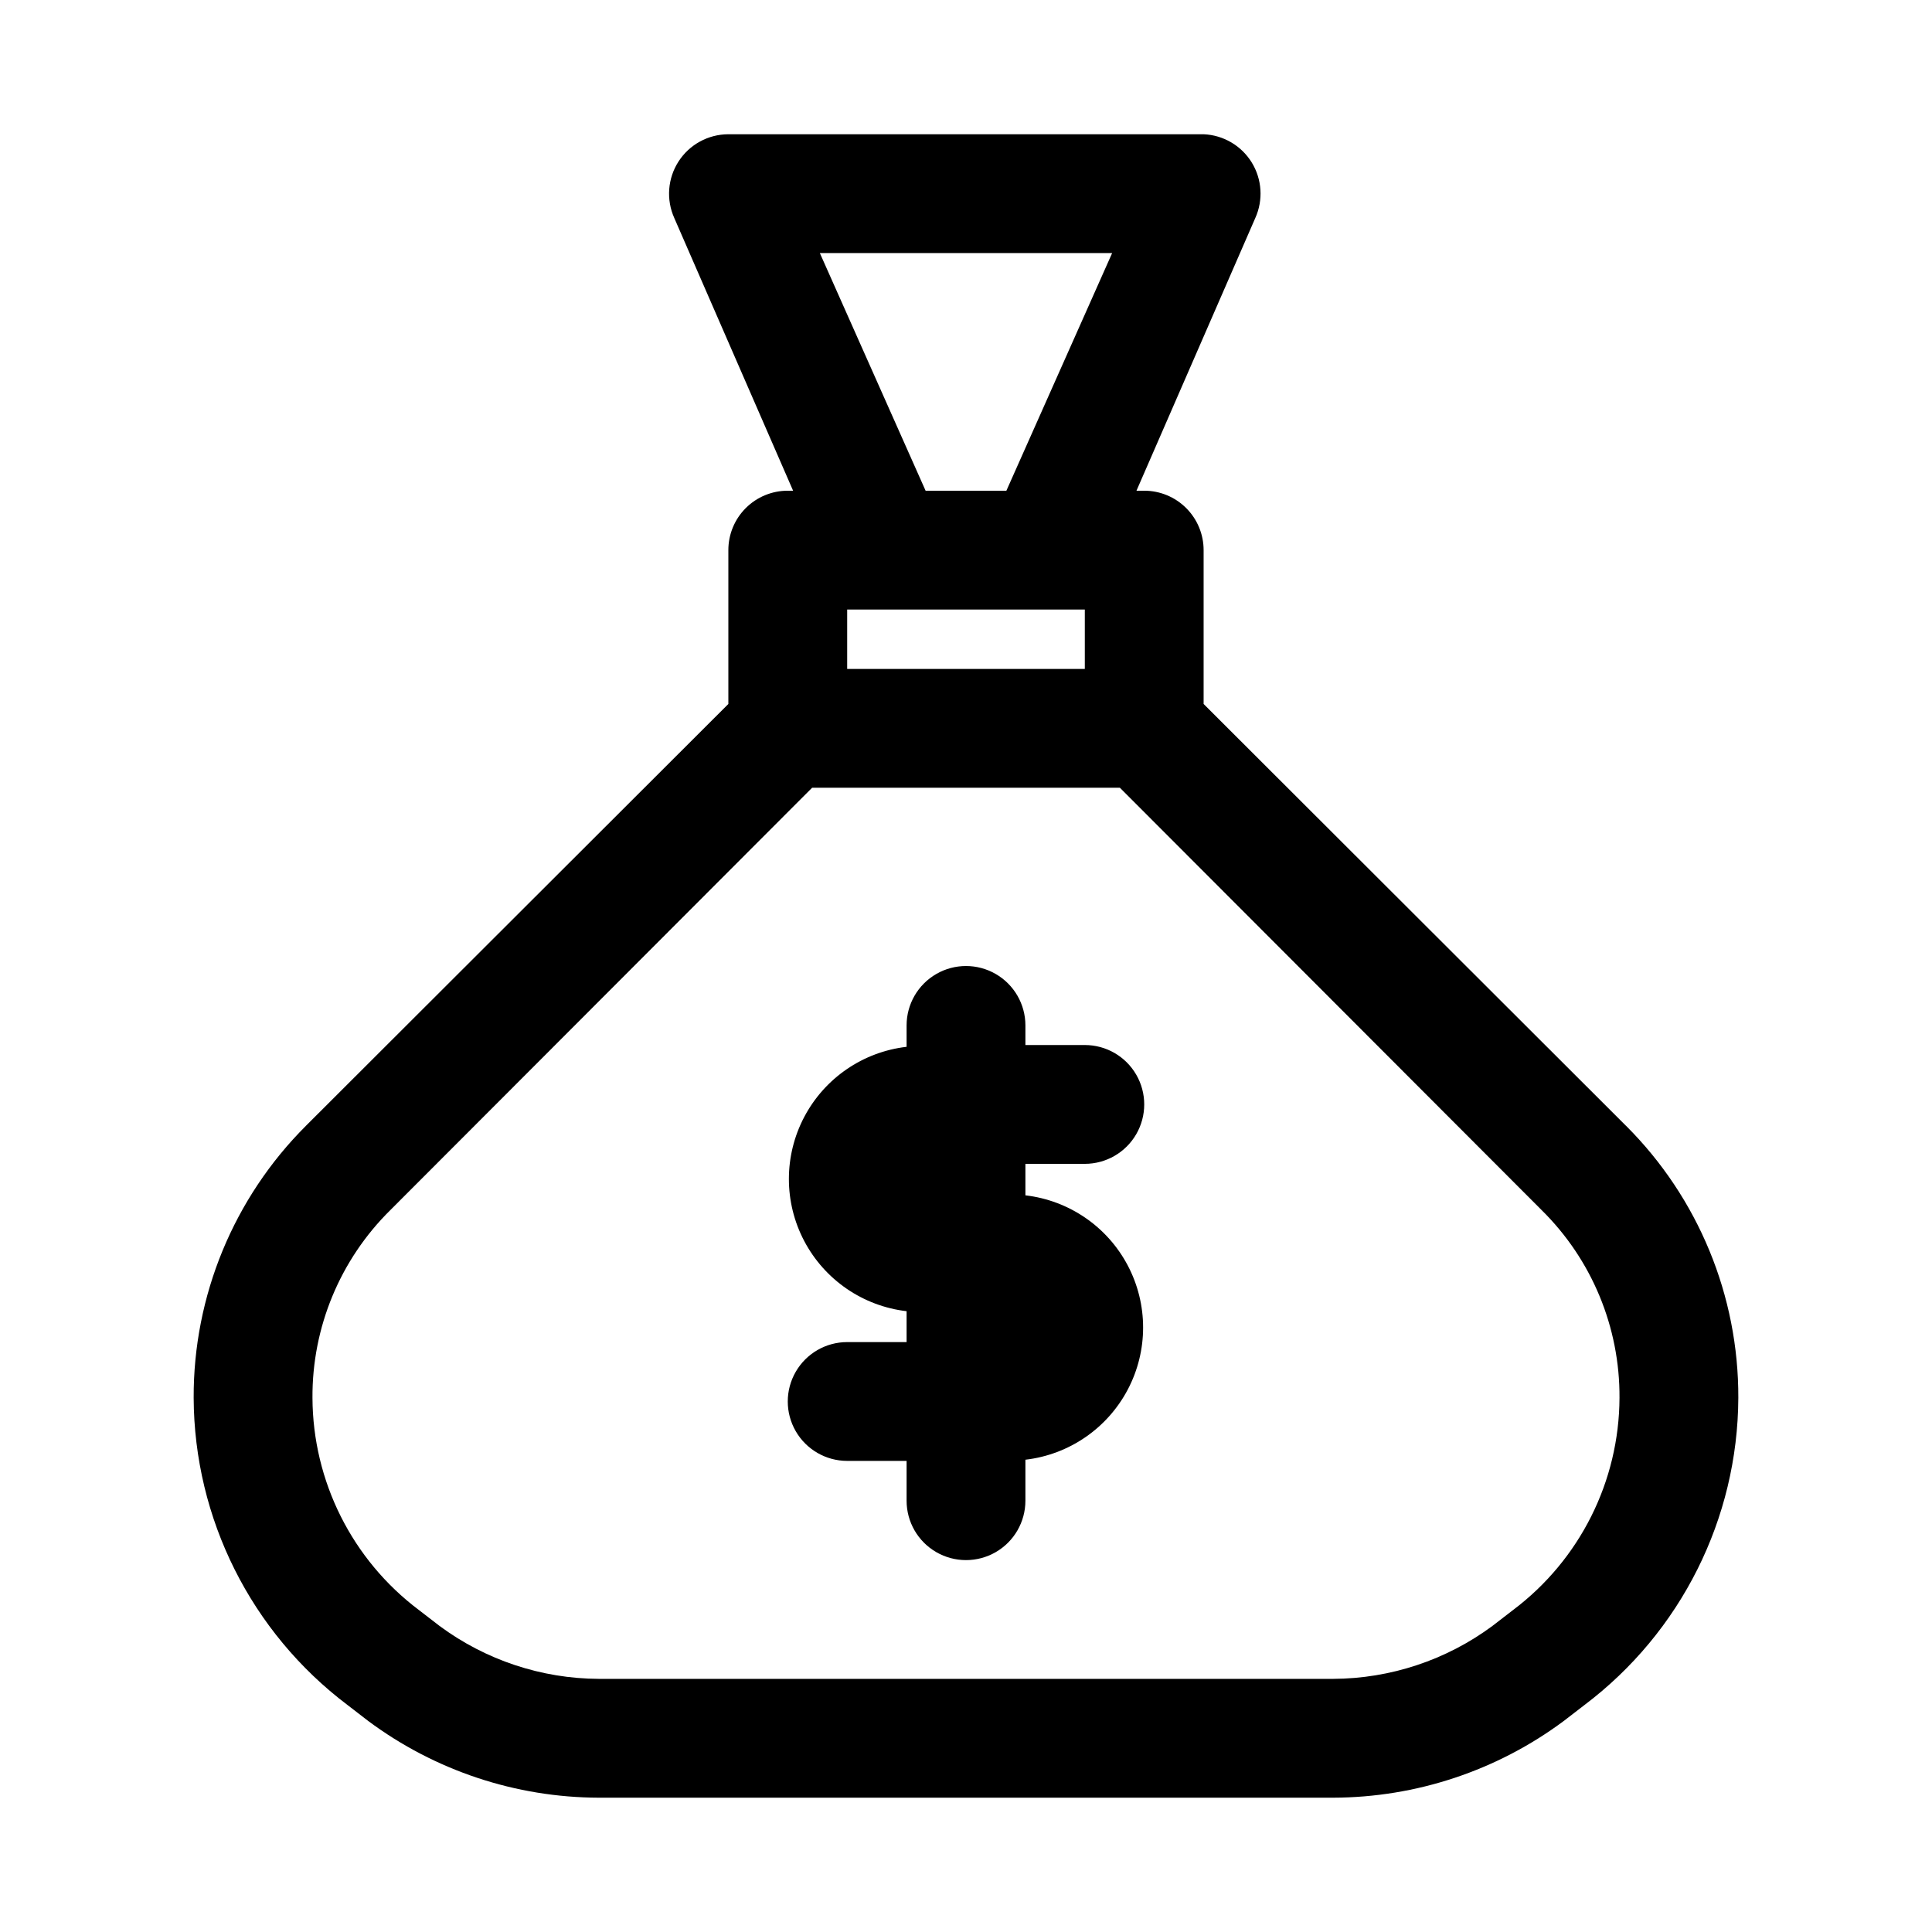 <?xml version="1.0" encoding="UTF-8"?>
<!-- The Best Svg Icon site in the world: iconSvg.co, Visit us! https://iconsvg.co -->
<svg fill="#000000" width="800px" height="800px" version="1.1" viewBox="144 144 512 512" xmlns="http://www.w3.org/2000/svg">
 <g>
  <path d="m431.49 452.43c5.625 0 10.82-3 13.633-7.871 2.812-4.871 2.812-10.875 0-15.746s-8.008-7.871-13.633-7.871h-15.746v-5.195c0-5.625-3-10.82-7.871-13.633s-10.875-2.812-15.746 0-7.871 8.008-7.871 13.633v5.668c-11.555 1.344-21.703 8.297-27.125 18.59-5.422 10.289-5.422 22.594 0 32.883 5.422 10.289 15.57 17.246 27.125 18.59v8.188h-15.742c-5.625 0-10.824 3-13.637 7.871s-2.812 10.871 0 15.742c2.812 4.871 8.012 7.871 13.637 7.871h15.742v10.551c0 5.625 3 10.82 7.871 13.633s10.875 2.812 15.746 0 7.871-8.008 7.871-13.633v-10.863c11.555-1.344 21.703-8.301 27.125-18.59 5.422-10.289 5.422-22.594 0-32.883-5.422-10.289-15.57-17.246-27.125-18.59v-8.344z"/>
  <path d="m574.91 442.35-111.94-111.79v-40.777c0-4.176-1.66-8.18-4.613-11.133s-6.957-4.609-11.133-4.609h-2.047l31.488-72.266c2.148-4.766 1.789-10.289-0.953-14.738-2.746-4.445-7.519-7.242-12.742-7.461h-125.95c-5.336 0.012-10.305 2.723-13.195 7.207-2.894 4.481-3.32 10.125-1.133 14.992l31.488 72.266h-1.418c-4.176 0-8.18 1.656-11.133 4.609-2.953 2.953-4.609 6.957-4.609 11.133v40.777l-111.94 111.78v0.004c-19.137 19.105-29.852 45.062-29.758 72.105 0.137 32.012 15.223 62.121 40.777 81.398l5.512 4.25c17.664 13.133 39.074 20.254 61.086 20.309h194.6c22.012-0.055 43.422-7.176 61.086-20.309l5.512-4.25c25.559-19.277 40.641-49.387 40.777-81.398 0.094-27.043-10.617-53-29.758-72.105zm-206.4-136.82h62.977v15.742h-62.977zm-7.242-94.465h77.461l-28.027 62.977h-21.41zm183.73 359.59-5.512 4.25h0.004c-12.219 9.039-27 13.945-42.195 14.012h-194.6c-15.195-0.066-29.977-4.973-42.191-14.012l-5.512-4.25c-17.668-13.297-28.098-34.094-28.184-56.207-0.117-18.688 7.324-36.629 20.625-49.75l111.79-111.94h81.555l111.78 111.94c13.305 13.121 20.742 31.062 20.625 49.75-0.086 22.113-10.516 42.91-28.184 56.207z"/>
 </g>
</svg>